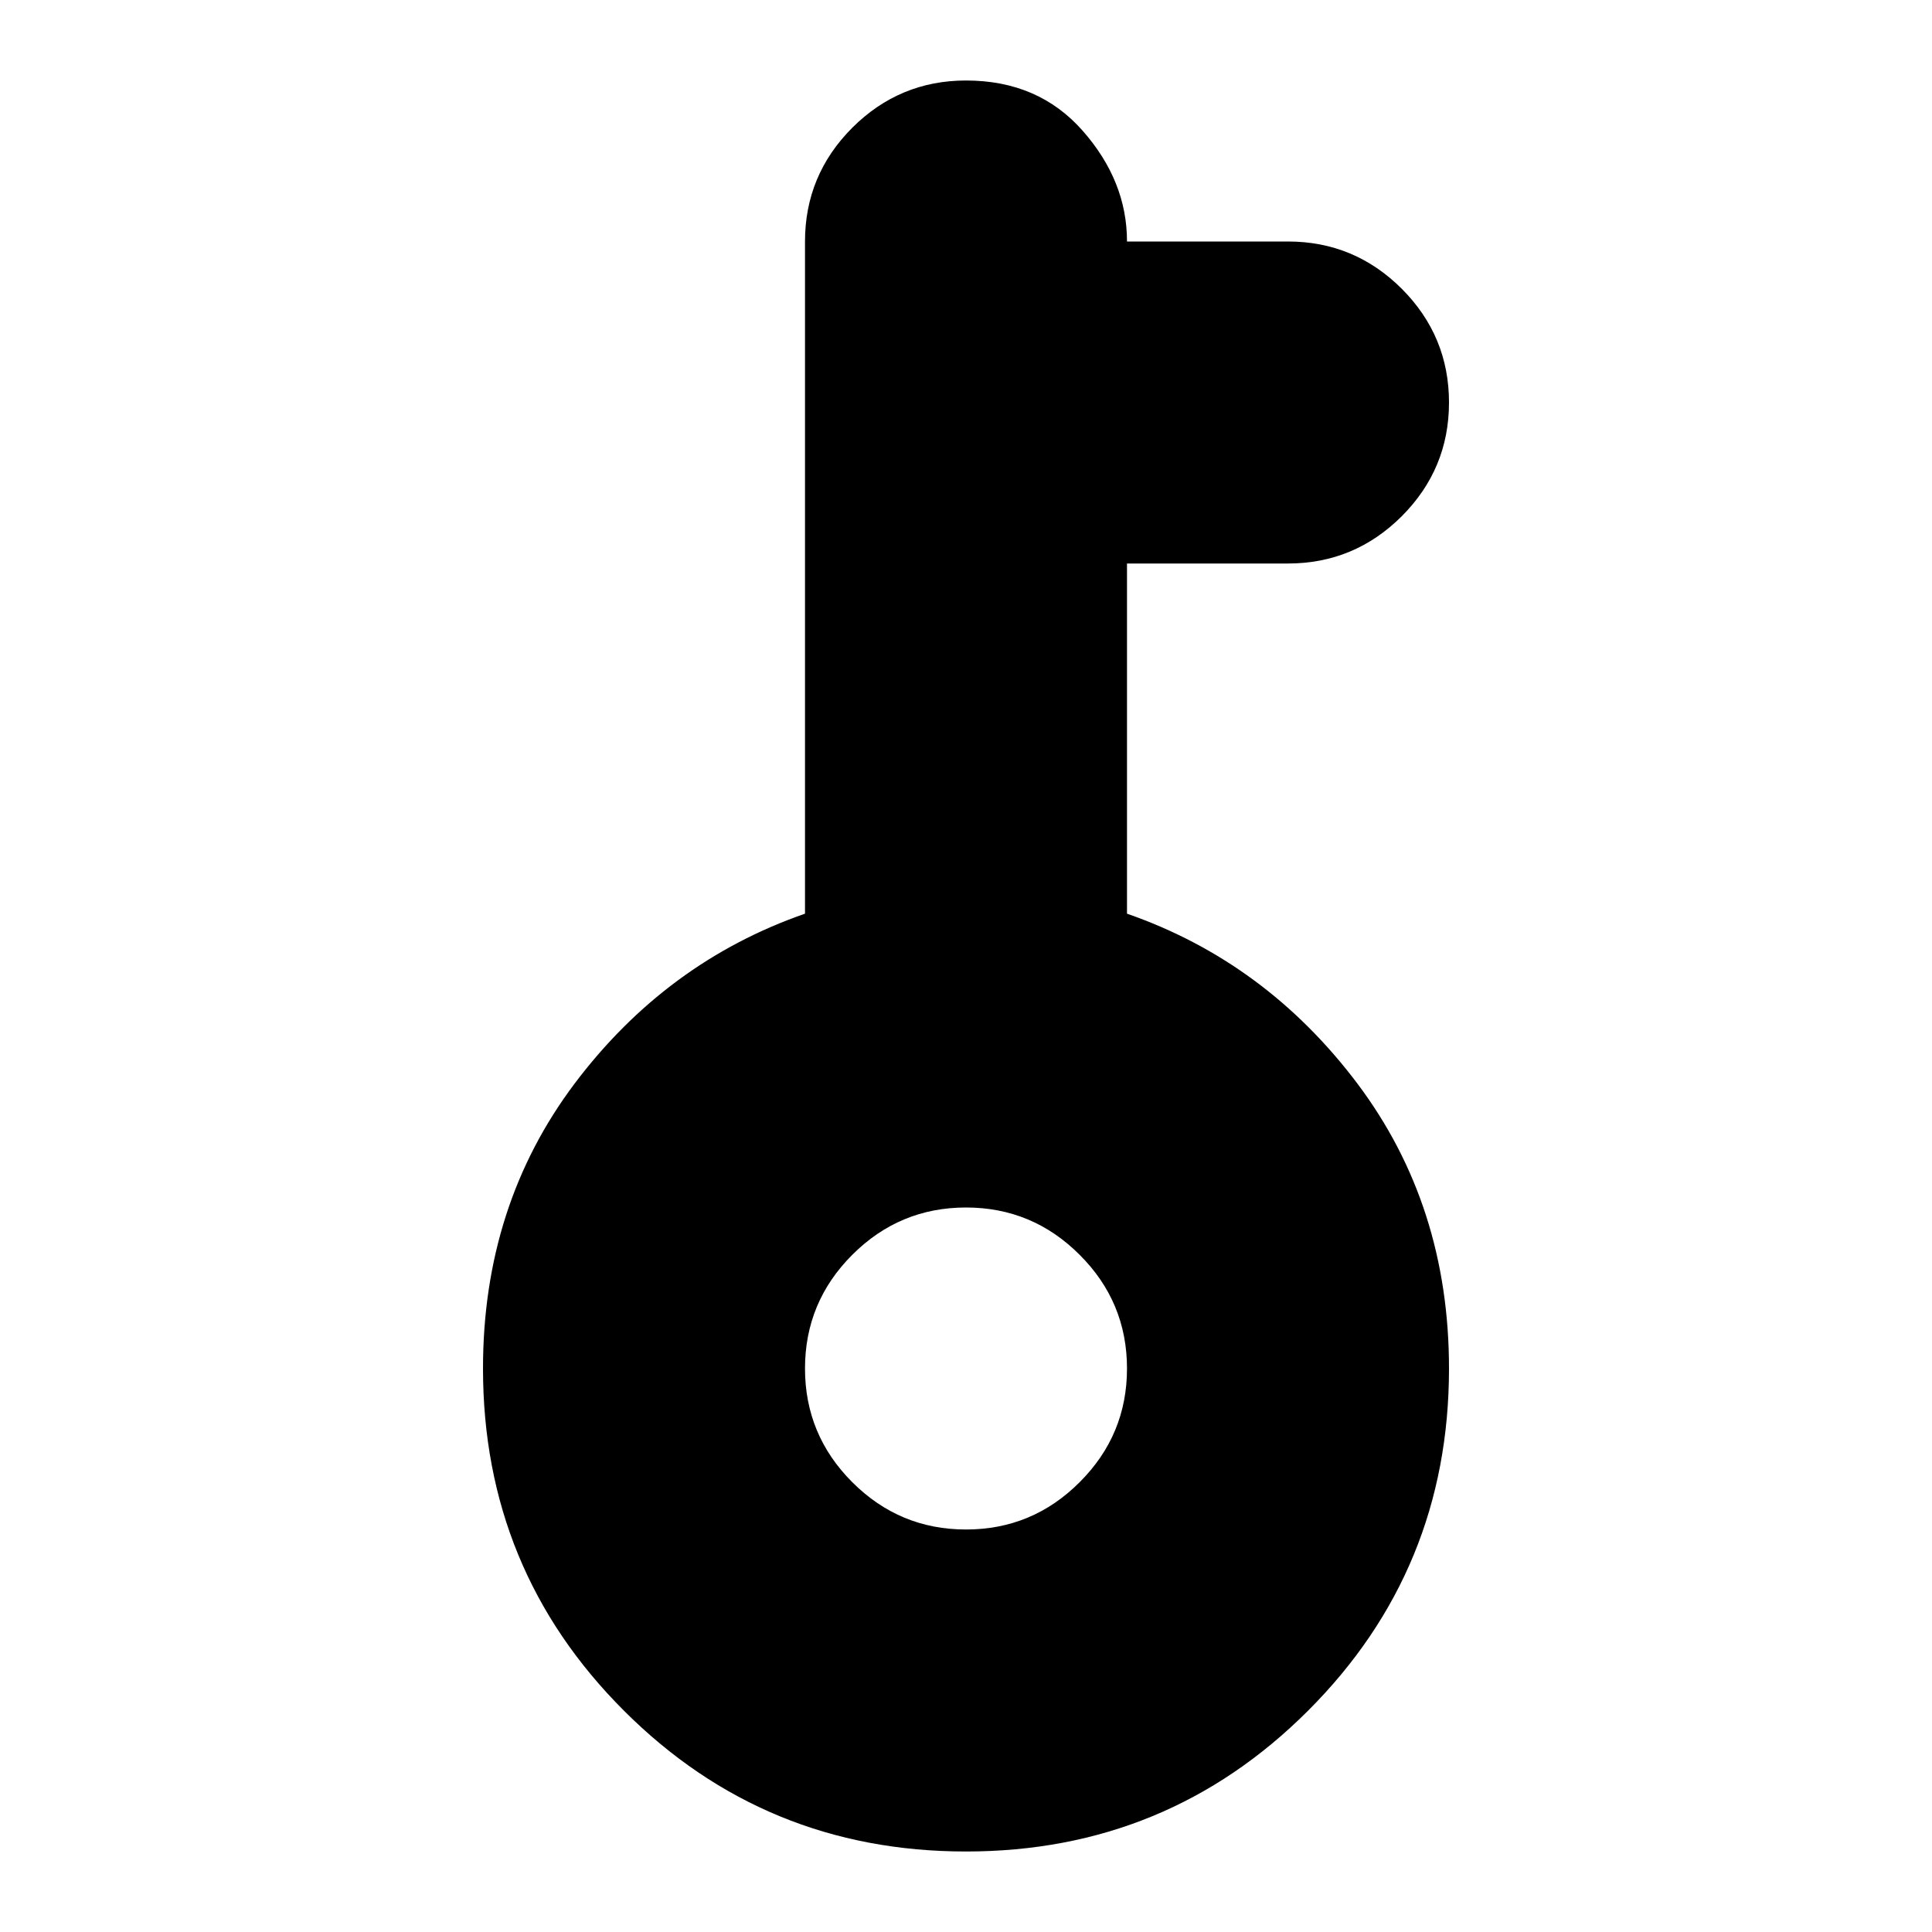 <svg width="24" height="24" viewBox="0 0 24 24" fill="none" xmlns="http://www.w3.org/2000/svg">
<path d="M18 17C18 18.667 17.417 20.083 16.25 21.25C15.083 22.417 13.667 23 12 23C10.333 23 8.917 22.417 7.75 21.25C6.583 20.083 6 18.667 6 17C6 15.65 6.379 14.471 7.137 13.462C7.896 12.454 8.85 11.75 10 11.35L10 3C10 2.45 10.196 1.979 10.587 1.587C10.979 1.196 11.45 1 12 1C12.6 1 13.083 1.208 13.45 1.625C13.817 2.042 14 2.5 14 3H16C16.55 3 17.021 3.196 17.413 3.587C17.804 3.979 18 4.45 18 5C18 5.55 17.804 6.021 17.413 6.413C17.021 6.804 16.55 7 16 7H14V11.35C15.15 11.75 16.104 12.454 16.863 13.462C17.621 14.471 18 15.65 18 17ZM14 17C14 16.45 13.804 15.979 13.412 15.588C13.021 15.196 12.55 15 12 15C11.45 15 10.979 15.196 10.587 15.588C10.196 15.979 10 16.45 10 17C10 17.55 10.196 18.021 10.587 18.412C10.979 18.804 11.45 19 12 19C12.55 19 13.021 18.804 13.412 18.412C13.804 18.021 14 17.55 14 17Z" fill="currentColor"/>
</svg>
